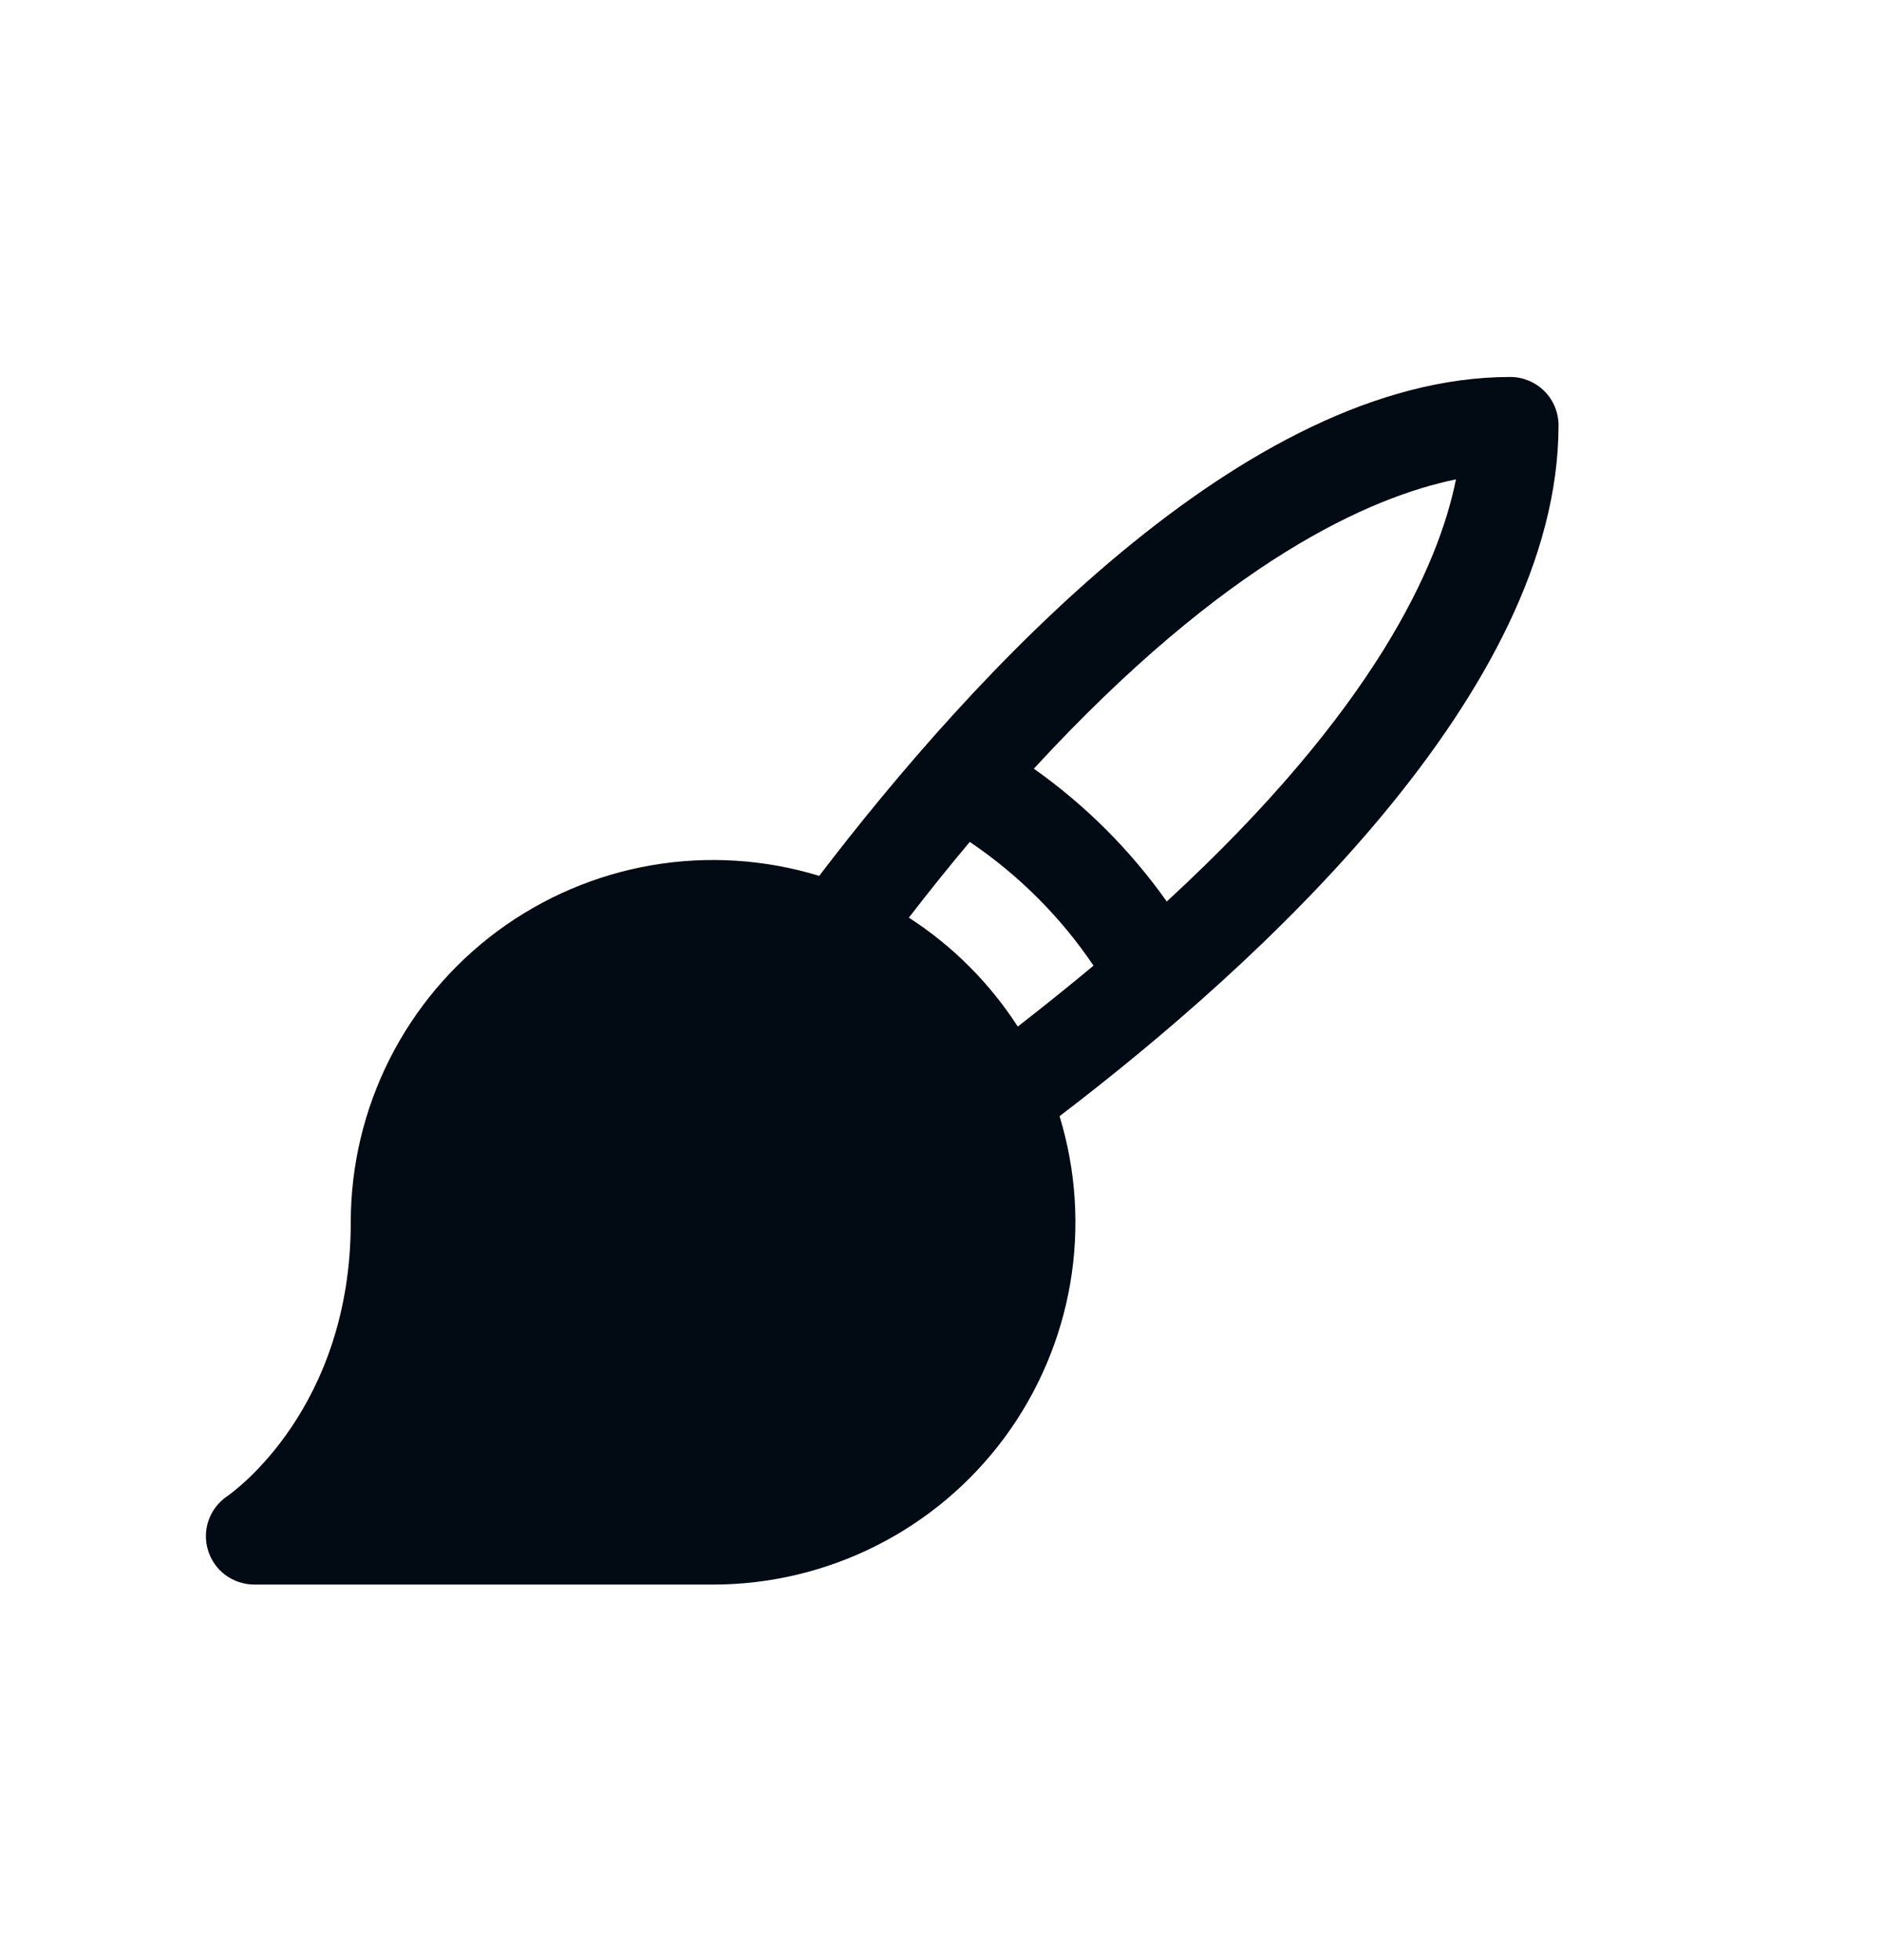 <svg width="24" height="25" viewBox="0 0 24 25" fill="none" xmlns="http://www.w3.org/2000/svg">
<path d="M19.875 5.424C19.875 5.261 19.81 5.104 19.695 4.989C19.579 4.873 19.422 4.808 19.259 4.808C15.864 4.808 12.381 8.636 10.447 11.171C9.756 10.96 9.025 10.913 8.313 11.035C7.601 11.157 6.927 11.445 6.346 11.874C5.765 12.304 5.293 12.864 4.968 13.509C4.643 14.154 4.473 14.867 4.473 15.589C4.473 17.967 2.969 19.034 2.897 19.083C2.788 19.157 2.705 19.264 2.661 19.388C2.617 19.512 2.614 19.648 2.653 19.774C2.691 19.9 2.769 20.01 2.875 20.089C2.981 20.167 3.109 20.209 3.241 20.21H9.094C9.816 20.21 10.529 20.04 11.174 19.715C11.819 19.39 12.379 18.918 12.809 18.337C13.238 17.756 13.526 17.082 13.648 16.37C13.77 15.658 13.723 14.927 13.512 14.236C16.048 12.302 19.875 8.819 19.875 5.424ZM11.59 11.704C11.854 11.362 12.113 11.04 12.367 10.738C12.989 11.158 13.525 11.694 13.945 12.316C13.642 12.569 13.32 12.828 12.979 13.093C12.62 12.537 12.147 12.063 11.59 11.704ZM14.879 11.498C14.414 10.841 13.841 10.269 13.184 9.804C15.632 7.145 17.478 6.338 18.567 6.114C18.348 7.205 17.538 9.05 14.879 11.498Z" fill="#020A13"/>
</svg>
